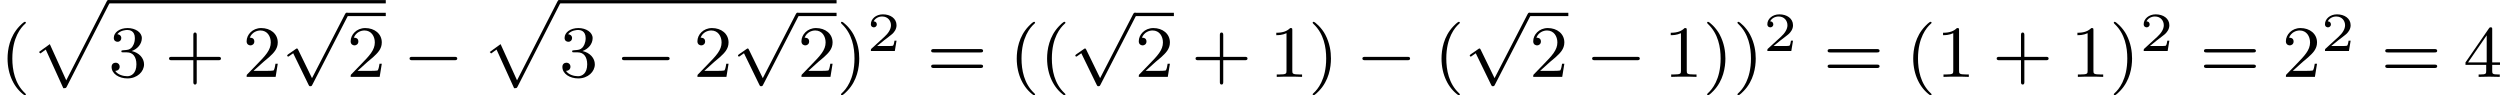 <?xml version='1.0' encoding='UTF-8'?>
<!-- This file was generated by dvisvgm 2.13.3 -->
<svg version='1.1' xmlns='http://www.w3.org/2000/svg' xmlns:xlink='http://www.w3.org/1999/xlink' width='542.694pt' height='20.674pt' viewBox='46.487 81.41 542.694 20.674'>
<defs>
<path id='g3-50' d='M3.216-1.118H2.995C2.983-1.034 2.923-.64 2.833-.574C2.792-.538 2.307-.538 2.224-.538H1.106L1.871-1.16C2.074-1.321 2.606-1.704 2.792-1.883C2.971-2.062 3.216-2.367 3.216-2.792C3.216-3.539 2.54-3.975 1.739-3.975C.968-3.975 .43-3.467 .43-2.905C.43-2.6 .687-2.564 .753-2.564C.903-2.564 1.076-2.672 1.076-2.887C1.076-3.019 .998-3.21 .735-3.21C.873-3.515 1.237-3.742 1.65-3.742C2.277-3.742 2.612-3.276 2.612-2.792C2.612-2.367 2.331-1.931 1.913-1.548L.496-.251C.436-.191 .43-.185 .43 0H3.031L3.216-1.118Z'/>
<path id='g1-0' d='M5.571-1.809C5.699-1.809 5.874-1.809 5.874-1.993S5.699-2.176 5.571-2.176H1.004C.877-2.176 .701-2.176 .701-1.993S.877-1.809 1.004-1.809H5.571Z'/>
<path id='g1-112' d='M3.284 6.735L1.777 3.642C1.737 3.555 1.706 3.515 1.642 3.515C1.61 3.515 1.594 3.523 1.514 3.579L.701 4.144C.59 4.216 .59 4.256 .59 4.28C.59 4.328 .63 4.392 .701 4.392C.733 4.392 .749 4.392 .845 4.312C.948 4.248 1.108 4.129 1.243 4.033L2.917 7.468C2.989 7.611 3.021 7.611 3.1 7.611C3.236 7.611 3.26 7.572 3.324 7.444L7.173-.024C7.237-.135 7.237-.151 7.237-.183C7.237-.279 7.157-.367 7.054-.367S6.918-.303 6.862-.199L3.284 6.735Z'/>
<path id='g0-112' d='M3.579 9.205C3.858 9.205 3.866 9.198 3.953 9.038L8.592-.024C8.656-.135 8.656-.151 8.656-.183C8.656-.279 8.576-.367 8.472-.367S8.337-.303 8.281-.199L3.897 8.353L2.112 4.423L.933 5.276L1.084 5.436L1.674 5.013L3.579 9.205Z'/>
<path id='g5-40' d='M2.654 1.993C2.718 1.993 2.813 1.993 2.813 1.897C2.813 1.865 2.805 1.857 2.702 1.753C1.61 .725 1.339-.757 1.339-1.993C1.339-4.288 2.287-5.364 2.694-5.731C2.805-5.834 2.813-5.842 2.813-5.882S2.782-5.978 2.702-5.978C2.574-5.978 2.176-5.571 2.112-5.499C1.044-4.384 .821-2.949 .821-1.993C.821-.207 1.57 1.227 2.654 1.993Z'/>
<path id='g5-41' d='M2.463-1.993C2.463-2.75 2.335-3.658 1.841-4.599C1.451-5.332 .725-5.978 .582-5.978C.502-5.978 .478-5.922 .478-5.882C.478-5.85 .478-5.834 .574-5.738C1.69-4.678 1.945-3.22 1.945-1.993C1.945 .295 .996 1.379 .59 1.745C.486 1.849 .478 1.857 .478 1.897S.502 1.993 .582 1.993C.709 1.993 1.108 1.586 1.172 1.514C2.24 .399 2.463-1.036 2.463-1.993Z'/>
<path id='g5-43' d='M3.475-1.809H5.818C5.93-1.809 6.105-1.809 6.105-1.993S5.93-2.176 5.818-2.176H3.475V-4.527C3.475-4.639 3.475-4.814 3.292-4.814S3.108-4.639 3.108-4.527V-2.176H.757C.646-2.176 .47-2.176 .47-1.993S.646-1.809 .757-1.809H3.108V.542C3.108 .654 3.108 .829 3.292 .829S3.475 .654 3.475 .542V-1.809Z'/>
<path id='g5-49' d='M2.503-5.077C2.503-5.292 2.487-5.3 2.271-5.3C1.945-4.981 1.522-4.79 .765-4.79V-4.527C.98-4.527 1.411-4.527 1.873-4.742V-.654C1.873-.359 1.849-.263 1.092-.263H.813V0C1.14-.024 1.825-.024 2.184-.024S3.236-.024 3.563 0V-.263H3.284C2.527-.263 2.503-.359 2.503-.654V-5.077Z'/>
<path id='g5-50' d='M2.248-1.626C2.375-1.745 2.71-2.008 2.837-2.12C3.332-2.574 3.802-3.013 3.802-3.738C3.802-4.686 3.005-5.3 2.008-5.3C1.052-5.3 .422-4.575 .422-3.866C.422-3.475 .733-3.419 .845-3.419C1.012-3.419 1.259-3.539 1.259-3.842C1.259-4.256 .861-4.256 .765-4.256C.996-4.838 1.53-5.037 1.921-5.037C2.662-5.037 3.045-4.407 3.045-3.738C3.045-2.909 2.463-2.303 1.522-1.339L.518-.303C.422-.215 .422-.199 .422 0H3.571L3.802-1.427H3.555C3.531-1.267 3.467-.869 3.371-.717C3.324-.654 2.718-.654 2.59-.654H1.172L2.248-1.626Z'/>
<path id='g5-51' d='M2.016-2.662C2.646-2.662 3.045-2.2 3.045-1.363C3.045-.367 2.479-.072 2.056-.072C1.618-.072 1.02-.231 .741-.654C1.028-.654 1.227-.837 1.227-1.1C1.227-1.355 1.044-1.538 .789-1.538C.574-1.538 .351-1.403 .351-1.084C.351-.327 1.164 .167 2.072 .167C3.132 .167 3.873-.566 3.873-1.363C3.873-2.024 3.347-2.63 2.534-2.805C3.164-3.029 3.634-3.571 3.634-4.208S2.917-5.3 2.088-5.3C1.235-5.3 .59-4.838 .59-4.232C.59-3.937 .789-3.81 .996-3.81C1.243-3.81 1.403-3.985 1.403-4.216C1.403-4.511 1.148-4.623 .972-4.631C1.307-5.069 1.921-5.093 2.064-5.093C2.271-5.093 2.877-5.029 2.877-4.208C2.877-3.65 2.646-3.316 2.534-3.188C2.295-2.941 2.112-2.925 1.626-2.893C1.474-2.885 1.411-2.877 1.411-2.774C1.411-2.662 1.482-2.662 1.618-2.662H2.016Z'/>
<path id='g5-52' d='M3.14-5.157C3.14-5.316 3.14-5.38 2.973-5.38C2.869-5.38 2.861-5.372 2.782-5.26L.239-1.57V-1.307H2.487V-.646C2.487-.351 2.463-.263 1.849-.263H1.666V0C2.343-.024 2.359-.024 2.813-.024S3.284-.024 3.961 0V-.263H3.778C3.164-.263 3.14-.351 3.14-.646V-1.307H3.985V-1.57H3.14V-5.157ZM2.542-4.511V-1.57H.518L2.542-4.511Z'/>
<path id='g5-61' d='M5.826-2.654C5.946-2.654 6.105-2.654 6.105-2.837S5.914-3.021 5.794-3.021H.781C.662-3.021 .47-3.021 .47-2.837S.63-2.654 .749-2.654H5.826ZM5.794-.964C5.914-.964 6.105-.964 6.105-1.148S5.946-1.331 5.826-1.331H.749C.63-1.331 .47-1.331 .47-1.148S.662-.964 .781-.964H5.794Z'/>
</defs>
<g id='page4' transform='matrix(2 0 0 2 0 0)'>
<use x='23.243' y='49.05' xlink:href='#g5-40'/>
<use x='26.537' y='41.072' xlink:href='#g0-112'/>
<rect x='35.005' y='40.713' height='.359' width='30.11'/>
<use x='35.005' y='49.05' xlink:href='#g5-51'/>
<use x='41.121' y='49.05' xlink:href='#g5-43'/>
<use x='49.589' y='49.05' xlink:href='#g5-50'/>
<use x='53.824' y='42.452' xlink:href='#g1-112'/>
<rect x='60.881' y='42.093' height='.359' width='4.234'/>
<use x='60.881' y='49.05' xlink:href='#g5-50'/>
<use x='66.997' y='49.05' xlink:href='#g1-0'/>
<use x='75.465' y='41.072' xlink:href='#g0-112'/>
<rect x='83.933' y='40.713' height='.359' width='30.11'/>
<use x='83.933' y='49.05' xlink:href='#g5-51'/>
<use x='90.049' y='49.05' xlink:href='#g1-0'/>
<use x='98.518' y='49.05' xlink:href='#g5-50'/>
<use x='102.752' y='42.452' xlink:href='#g1-112'/>
<rect x='109.809' y='42.093' height='.359' width='4.234'/>
<use x='109.809' y='49.05' xlink:href='#g5-50'/>
<use x='114.043' y='49.05' xlink:href='#g5-41'/>
<use x='117.336' y='46.237' xlink:href='#g3-50'/>
<use x='123.84' y='49.05' xlink:href='#g5-61'/>
<use x='132.779' y='49.05' xlink:href='#g5-40'/>
<use x='136.072' y='49.05' xlink:href='#g5-40'/>
<use x='139.365' y='42.452' xlink:href='#g1-112'/>
<rect x='146.422' y='42.093' height='.359' width='4.234'/>
<use x='146.422' y='49.05' xlink:href='#g5-50'/>
<use x='152.538' y='49.05' xlink:href='#g5-43'/>
<use x='161.006' y='49.05' xlink:href='#g5-49'/>
<use x='165.241' y='49.05' xlink:href='#g5-41'/>
<use x='170.416' y='49.05' xlink:href='#g1-0'/>
<use x='178.884' y='49.05' xlink:href='#g5-40'/>
<use x='182.177' y='42.452' xlink:href='#g1-112'/>
<rect x='189.234' y='42.093' height='.359' width='4.234'/>
<use x='189.234' y='49.05' xlink:href='#g5-50'/>
<use x='195.35' y='49.05' xlink:href='#g1-0'/>
<use x='203.819' y='49.05' xlink:href='#g5-49'/>
<use x='208.053' y='49.05' xlink:href='#g5-41'/>
<use x='211.346' y='49.05' xlink:href='#g5-41'/>
<use x='214.639' y='46.237' xlink:href='#g3-50'/>
<use x='221.143' y='49.05' xlink:href='#g5-61'/>
<use x='230.082' y='49.05' xlink:href='#g5-40'/>
<use x='233.375' y='49.05' xlink:href='#g5-49'/>
<use x='239.491' y='49.05' xlink:href='#g5-43'/>
<use x='247.959' y='49.05' xlink:href='#g5-49'/>
<use x='252.193' y='49.05' xlink:href='#g5-41'/>
<use x='255.487' y='46.237' xlink:href='#g3-50'/>
<use x='261.99' y='49.05' xlink:href='#g5-61'/>
<use x='270.929' y='49.05' xlink:href='#g5-50'/>
<use x='275.163' y='46.237' xlink:href='#g3-50'/>
<use x='281.666' y='49.05' xlink:href='#g5-61'/>
<use x='290.605' y='49.05' xlink:href='#g5-52'/>
</g>
</svg>